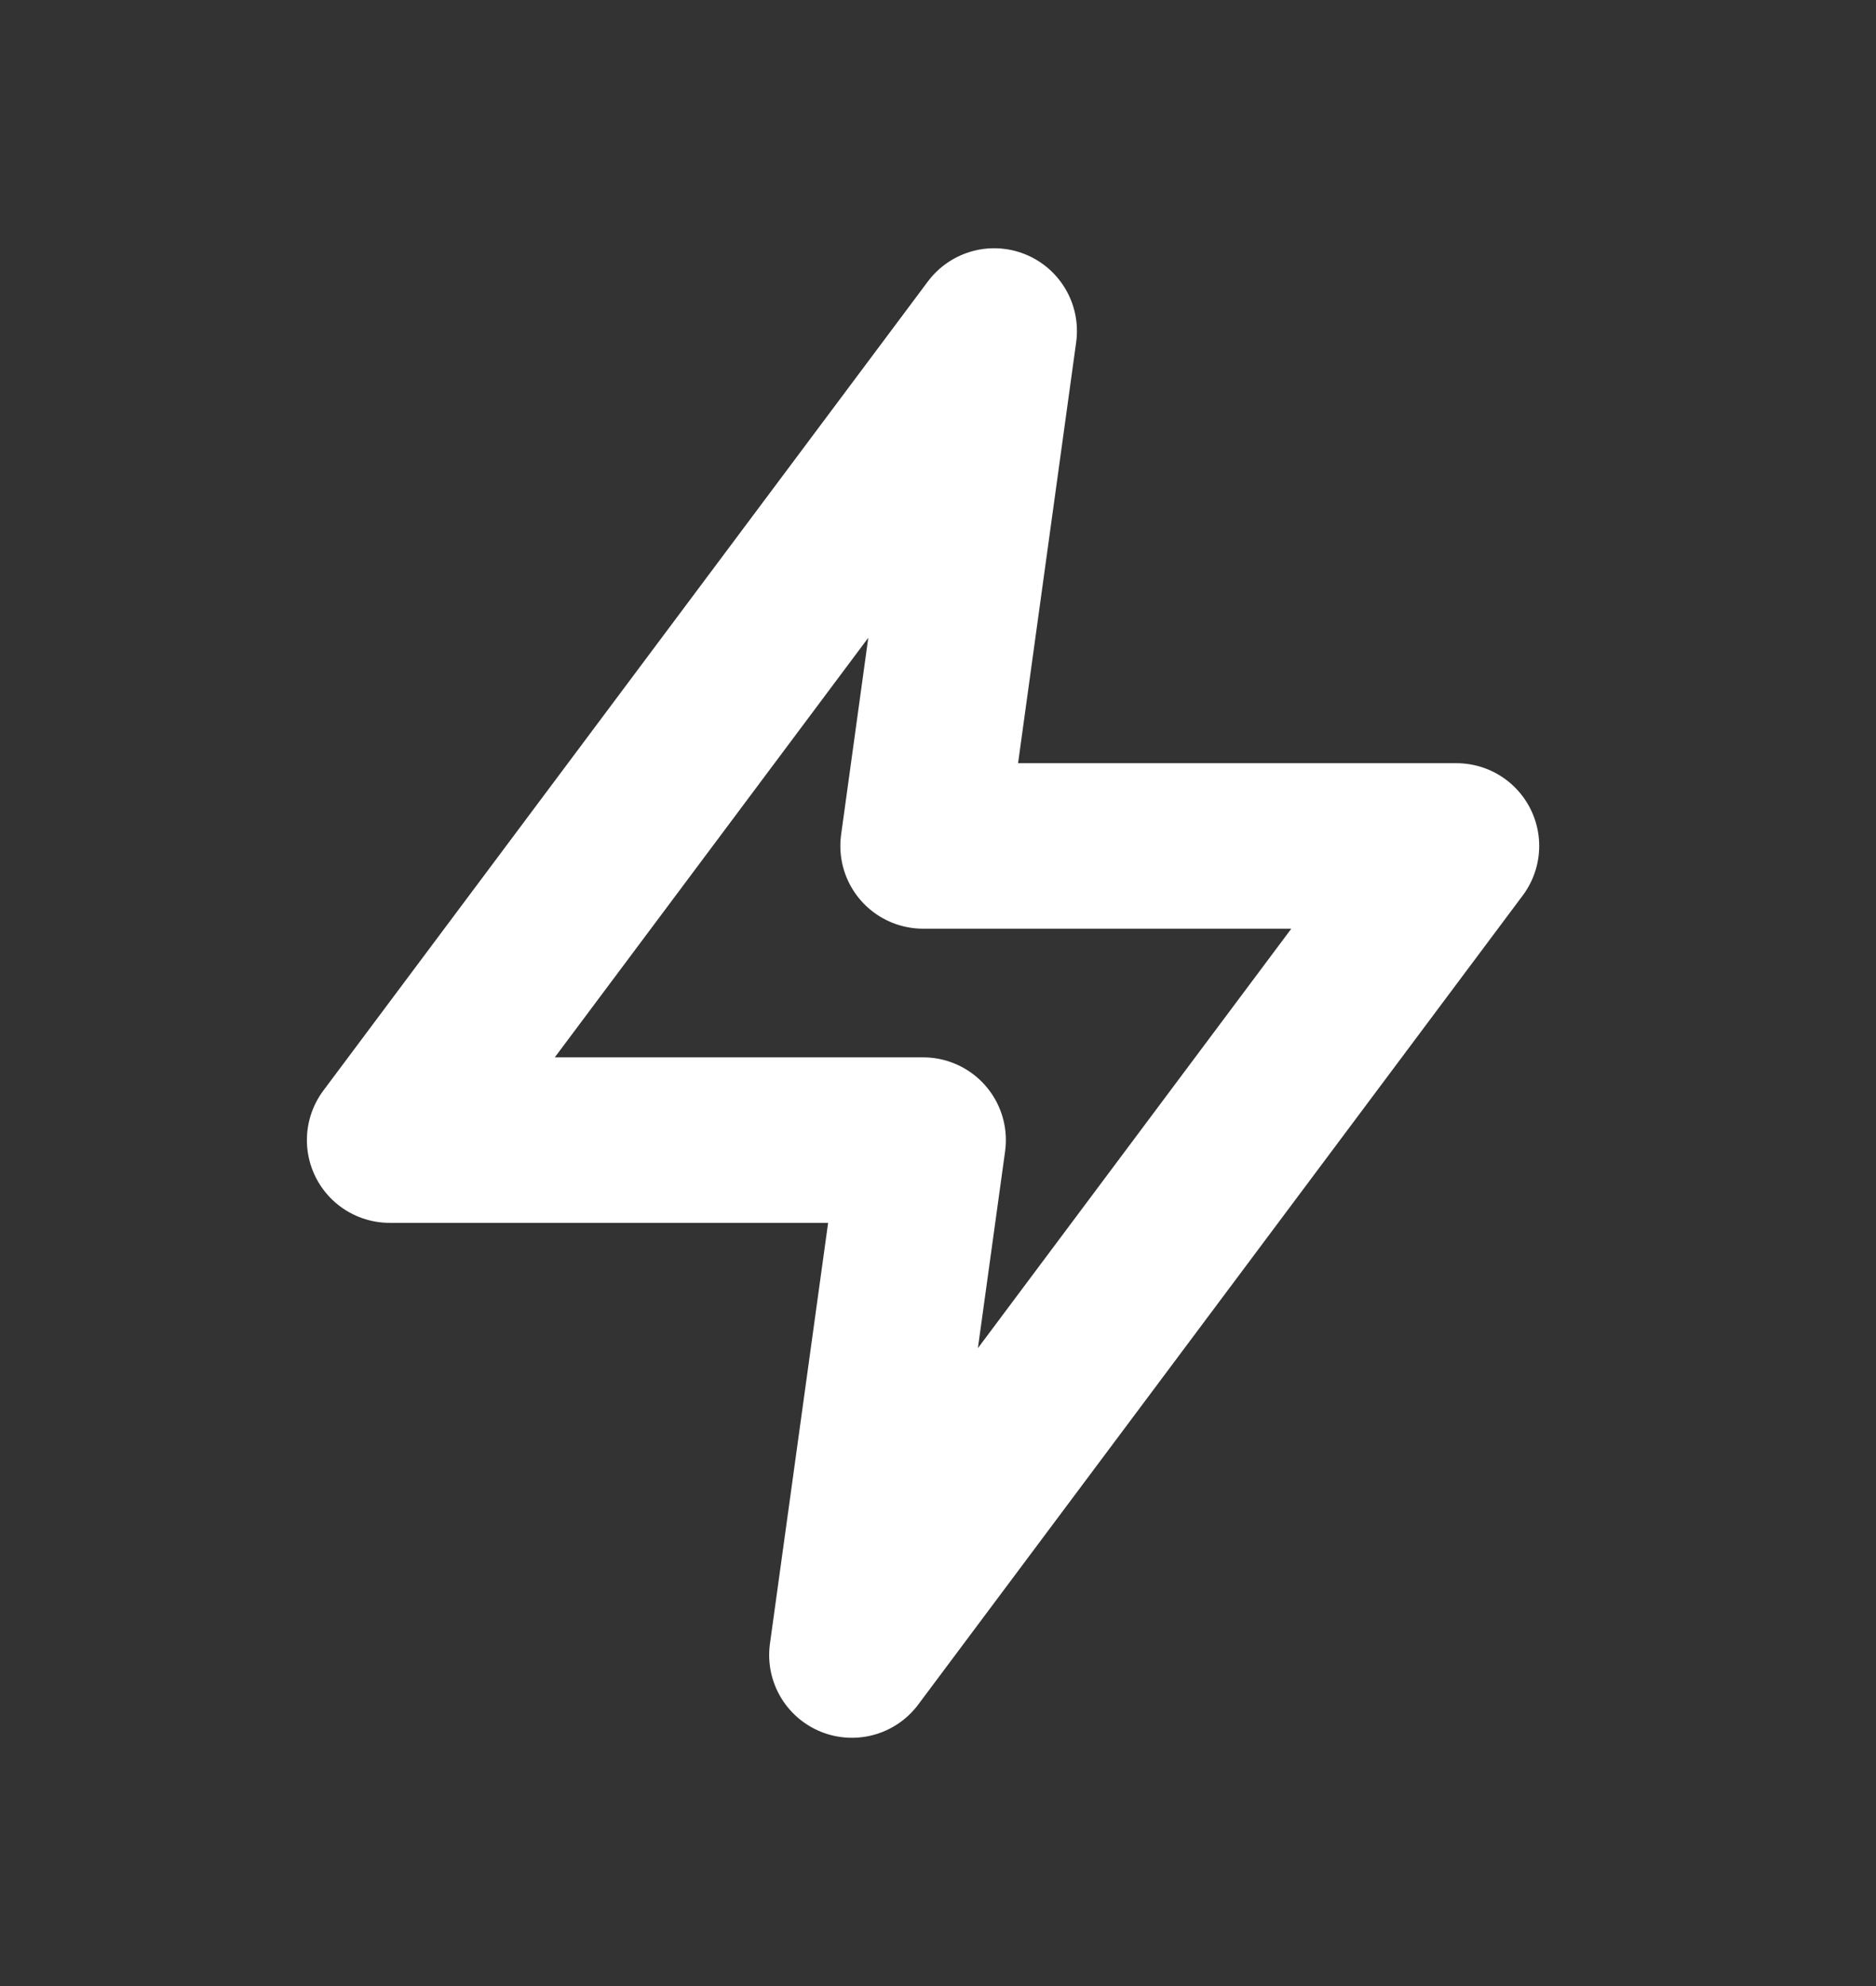 <svg width="17" height="18" viewBox="0 0 17 18" fill="none" xmlns="http://www.w3.org/2000/svg">
<rect x="0" y="0" width="17" height="18" fill="#333333" stroke="none"/>
<path fill-rule="evenodd" clip-rule="evenodd" d="M9.009 3L3.531 10.333H8.365L7.72 15L13.198 7.667H8.365L9.009 3Z" stroke="white" stroke-width="1.5" stroke-linecap="round" stroke-linejoin="round"/>
</svg>
